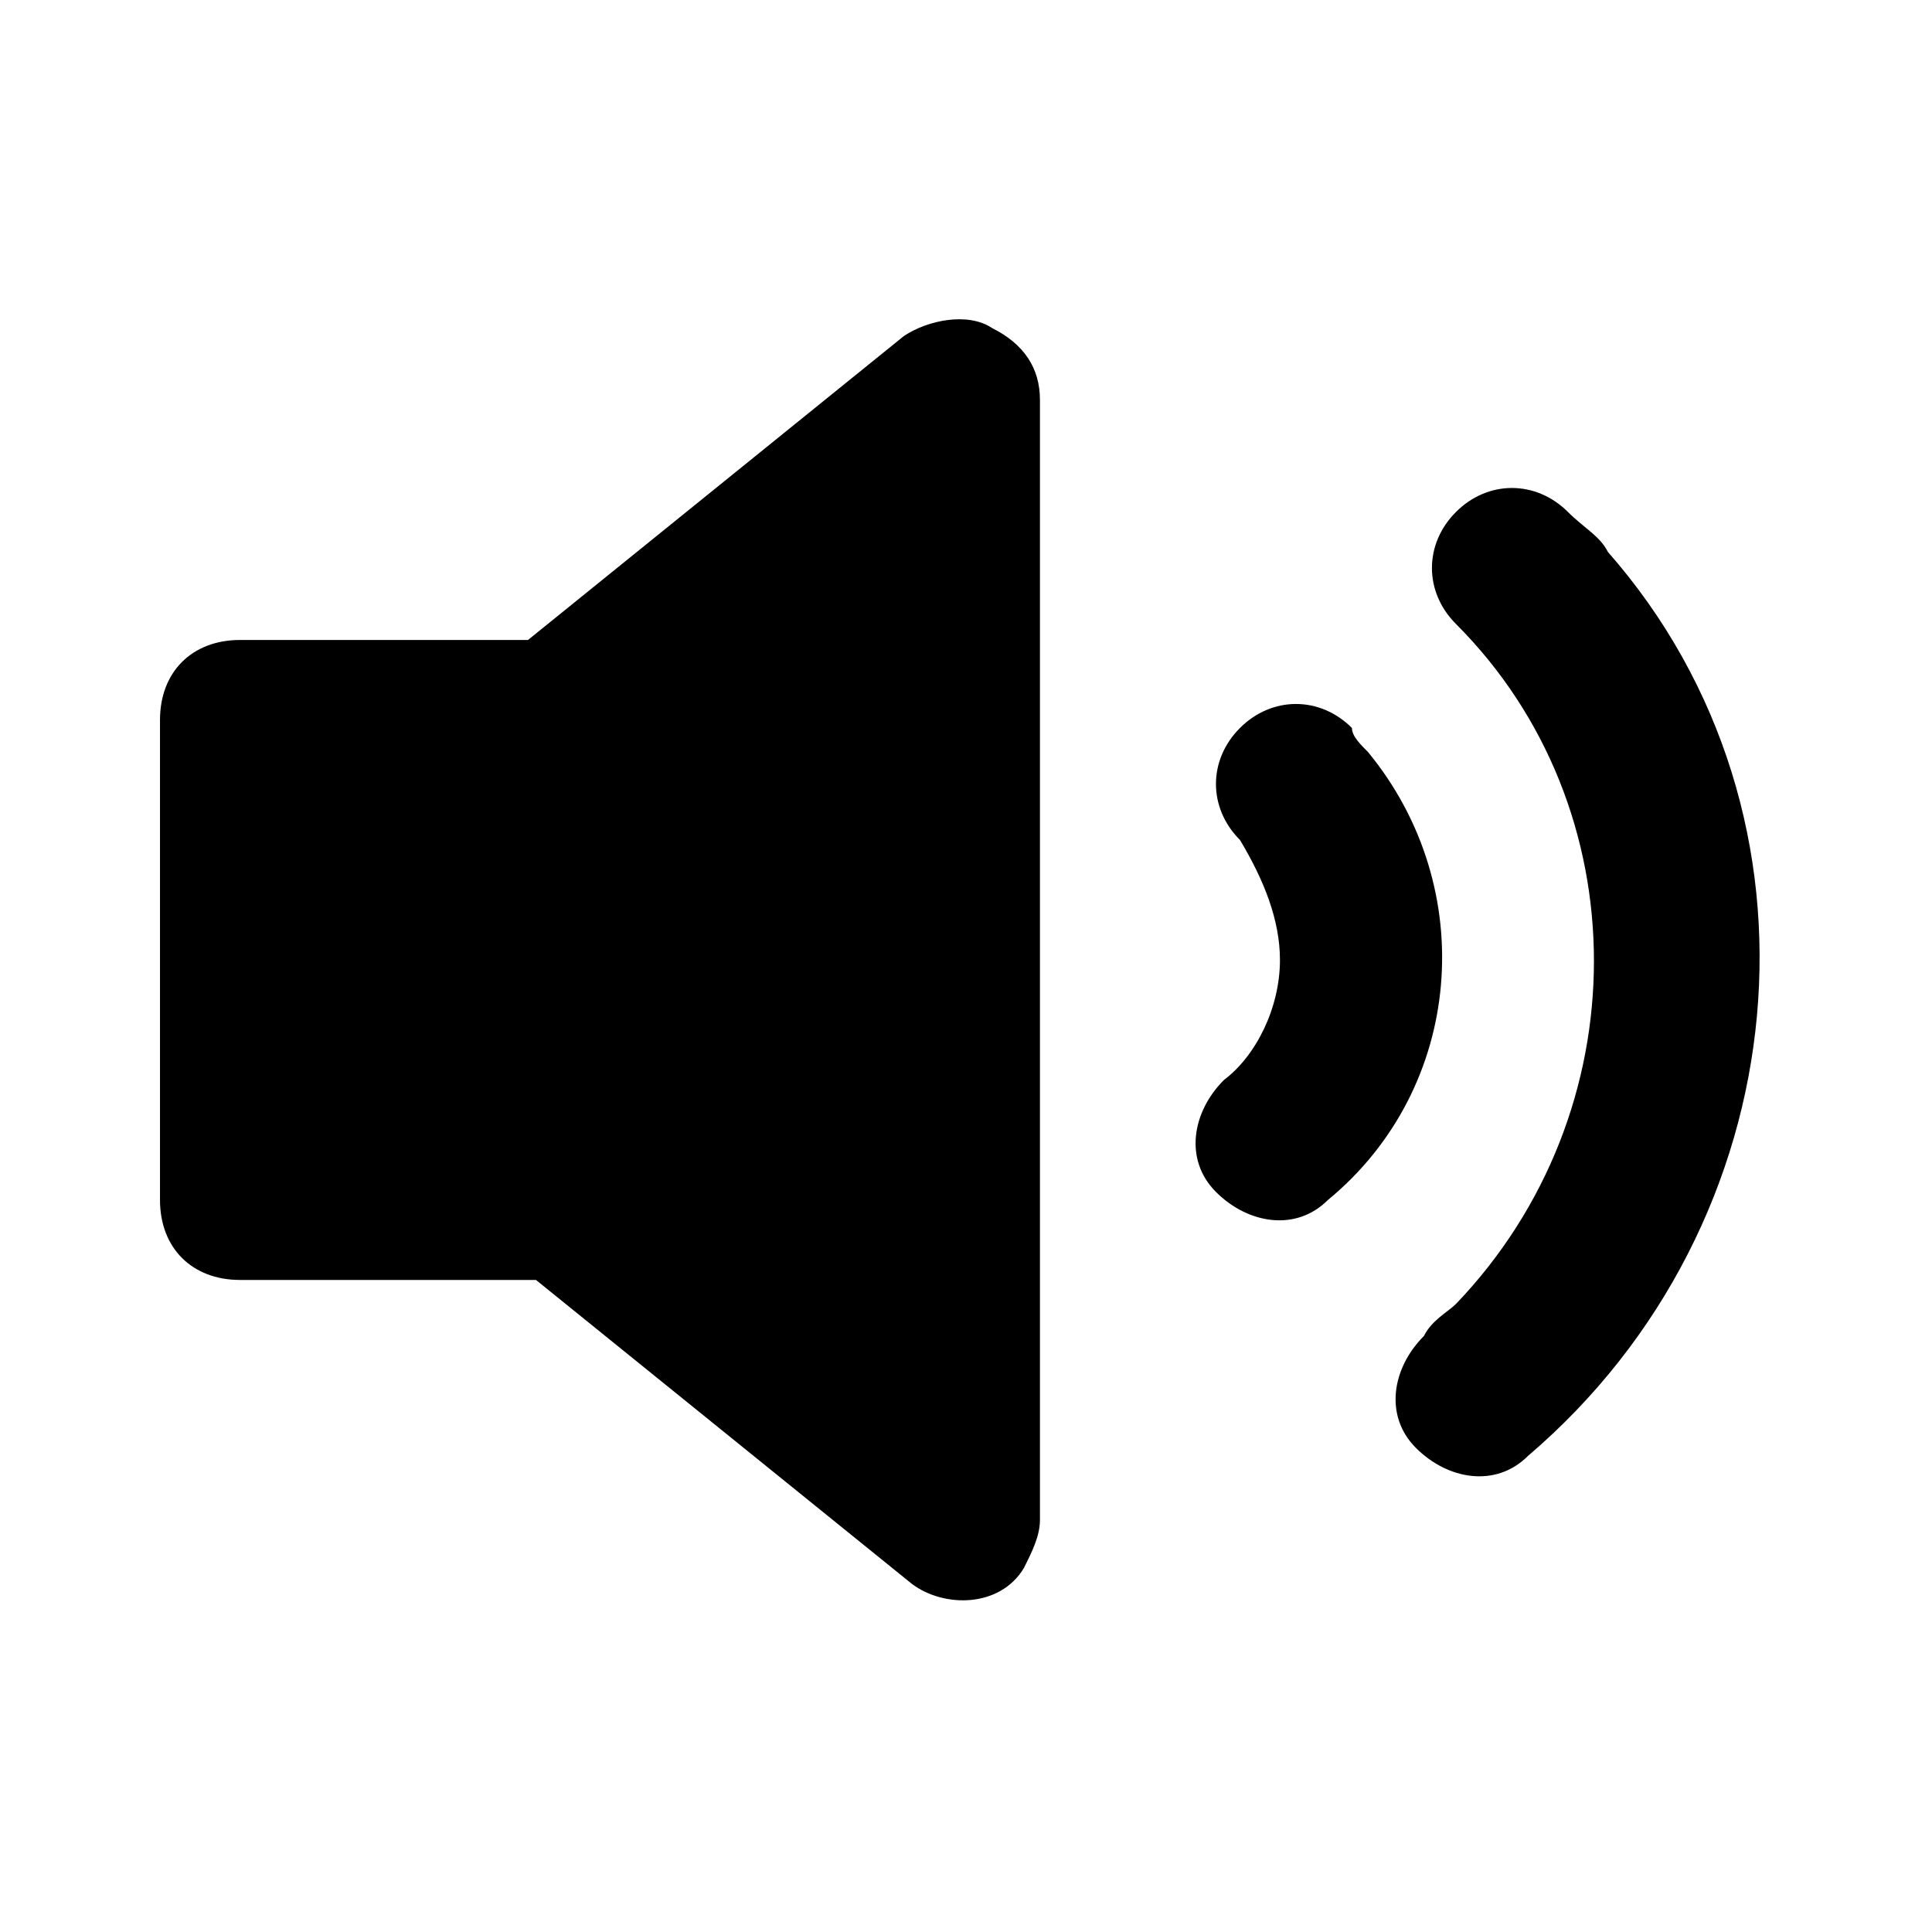 <?xml version="1.0" encoding="UTF-8"?> <svg xmlns="http://www.w3.org/2000/svg" width="80" height="80" viewBox="0 0 80 80" fill="none"><path d="M41.075 13.581C40.081 12.919 38.425 13.25 37.431 13.912L21.863 26.5H9.938C7.95 26.5 6.625 27.825 6.625 29.812V49.688C6.625 51.675 7.95 53 9.938 53H22.194L37.763 65.588C39.087 66.581 41.406 66.581 42.4 64.925C42.731 64.263 43.062 63.6 43.062 62.938V16.562C43.062 15.238 42.4 14.244 41.075 13.581ZM56.644 31.137C56.312 30.806 55.981 30.475 55.981 30.144C54.656 28.819 52.669 28.819 51.344 30.144C50.019 31.469 50.019 33.456 51.344 34.781C52.337 36.438 53 38.094 53 39.75C53 41.737 52.006 43.725 50.681 44.719C49.356 46.044 49.025 48.031 50.35 49.356C51.675 50.681 53.663 51.013 54.987 49.688C60.619 45.05 61.281 36.769 56.644 31.137ZM66.581 22.856C66.25 22.194 65.588 21.863 64.925 21.2C63.6 19.875 61.612 19.875 60.288 21.2C58.962 22.525 58.962 24.512 60.288 25.837C67.906 33.456 67.906 46.044 60.288 53.994C59.956 54.325 59.294 54.656 58.962 55.319C57.638 56.644 57.306 58.631 58.631 59.956C59.956 61.281 61.944 61.612 63.269 60.288C74.531 50.681 76.188 33.788 66.581 22.856Z" fill="#F0F7FE" style="fill:#F0F7FE;fill:color(display-p3 0.941 0.969 0.996);fill-opacity:1;"></path></svg> 